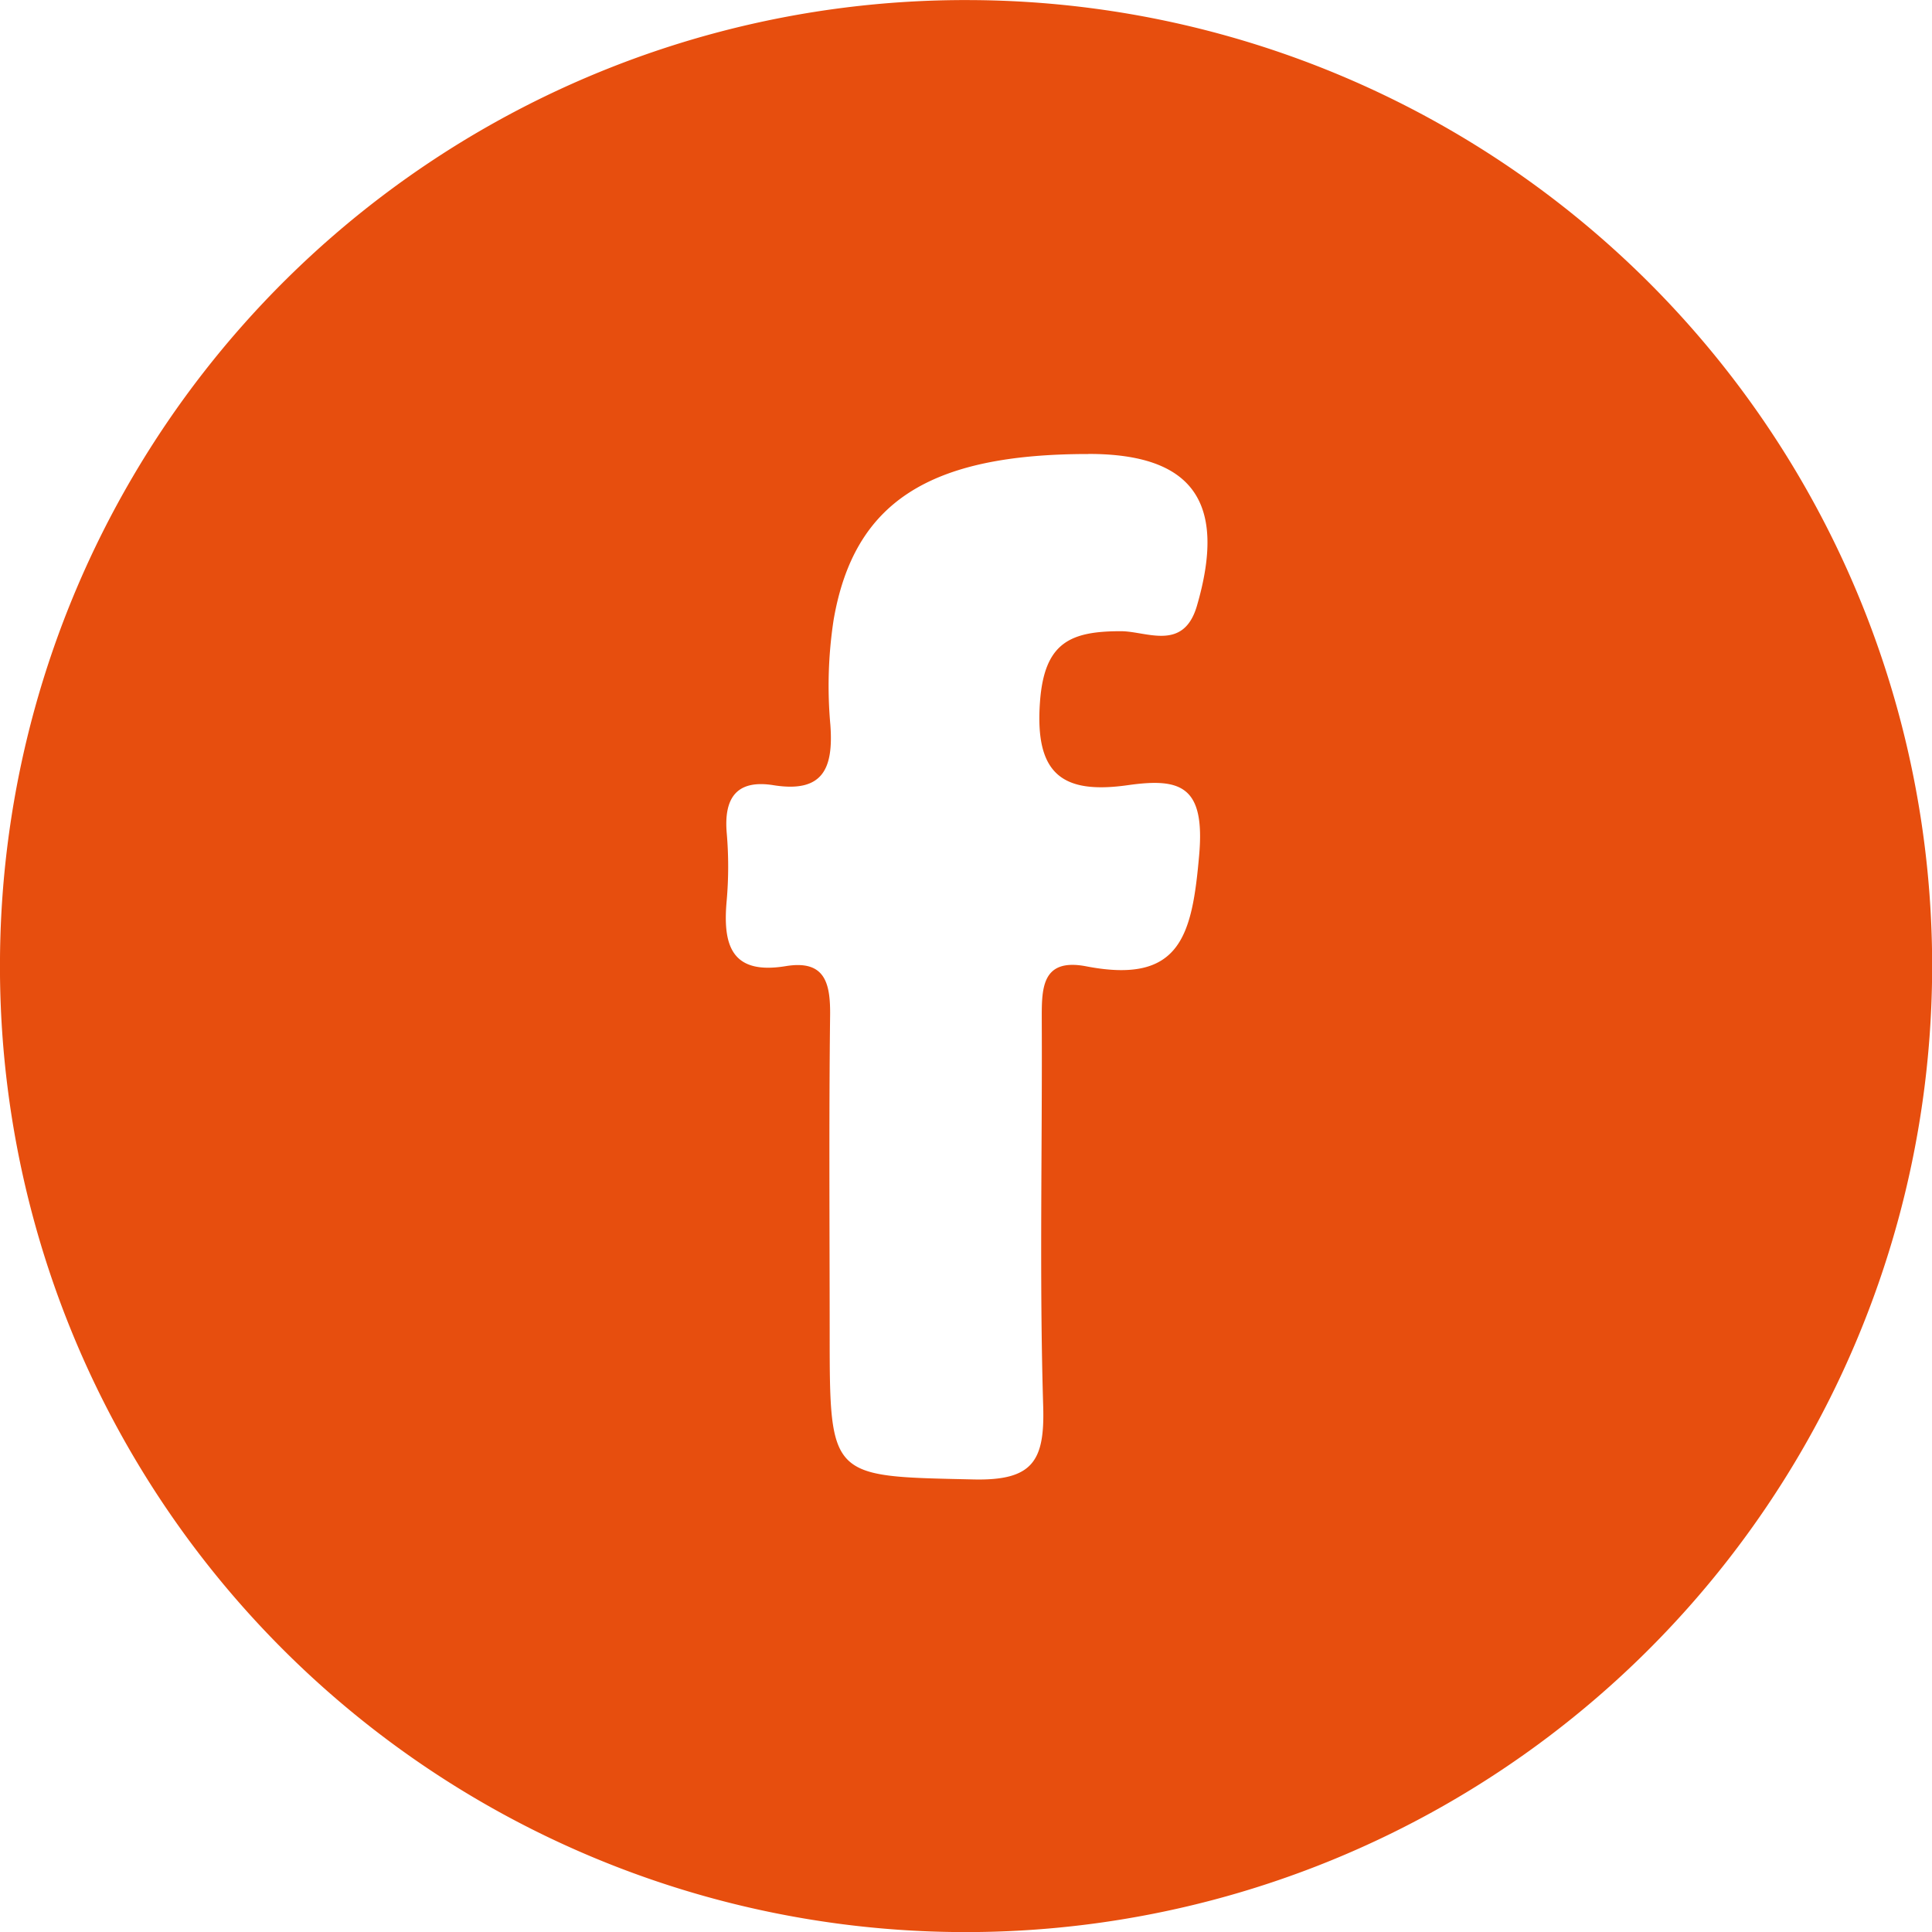 <svg xmlns="http://www.w3.org/2000/svg" width="50" height="50" viewBox="0 0 50 50">
  <path id="btn_fb" d="M-276.782,593a24.993,24.993,0,0,1,24.9,25.2A25.007,25.007,0,0,1-276.993,643a24.99,24.99,0,0,1-24.892-25.205A24.981,24.981,0,0,1-276.782,593Zm3.063,11.748c-4.117,0-6.065,1.242-6.592,4.292a11.269,11.269,0,0,0-.084,2.72c.082,1.126-.189,1.764-1.472,1.559-.945-.151-1.286.318-1.211,1.229a10.108,10.108,0,0,1,0,1.753c-.105,1.145.109,1.935,1.531,1.7,1.014-.165,1.155.437,1.145,1.278-.032,2.729-.012,5.459-.011,8.188,0,3.82,0,3.735,3.726,3.819,1.527.034,1.84-.476,1.8-1.882-.1-3.311-.023-6.628-.037-9.942,0-.825-.048-1.686,1.153-1.455,2.441.47,2.737-.8,2.92-2.875.159-1.8-.484-2.006-1.843-1.814-1.7.241-2.414-.283-2.276-2.158.112-1.529.779-1.829,2.1-1.826.658,0,1.61.53,1.959-.649C-270.125,606-271.009,604.743-273.719,604.746Z" transform="translate(301.885 -592.998)" fill="#e74e0e"/>
</svg>

